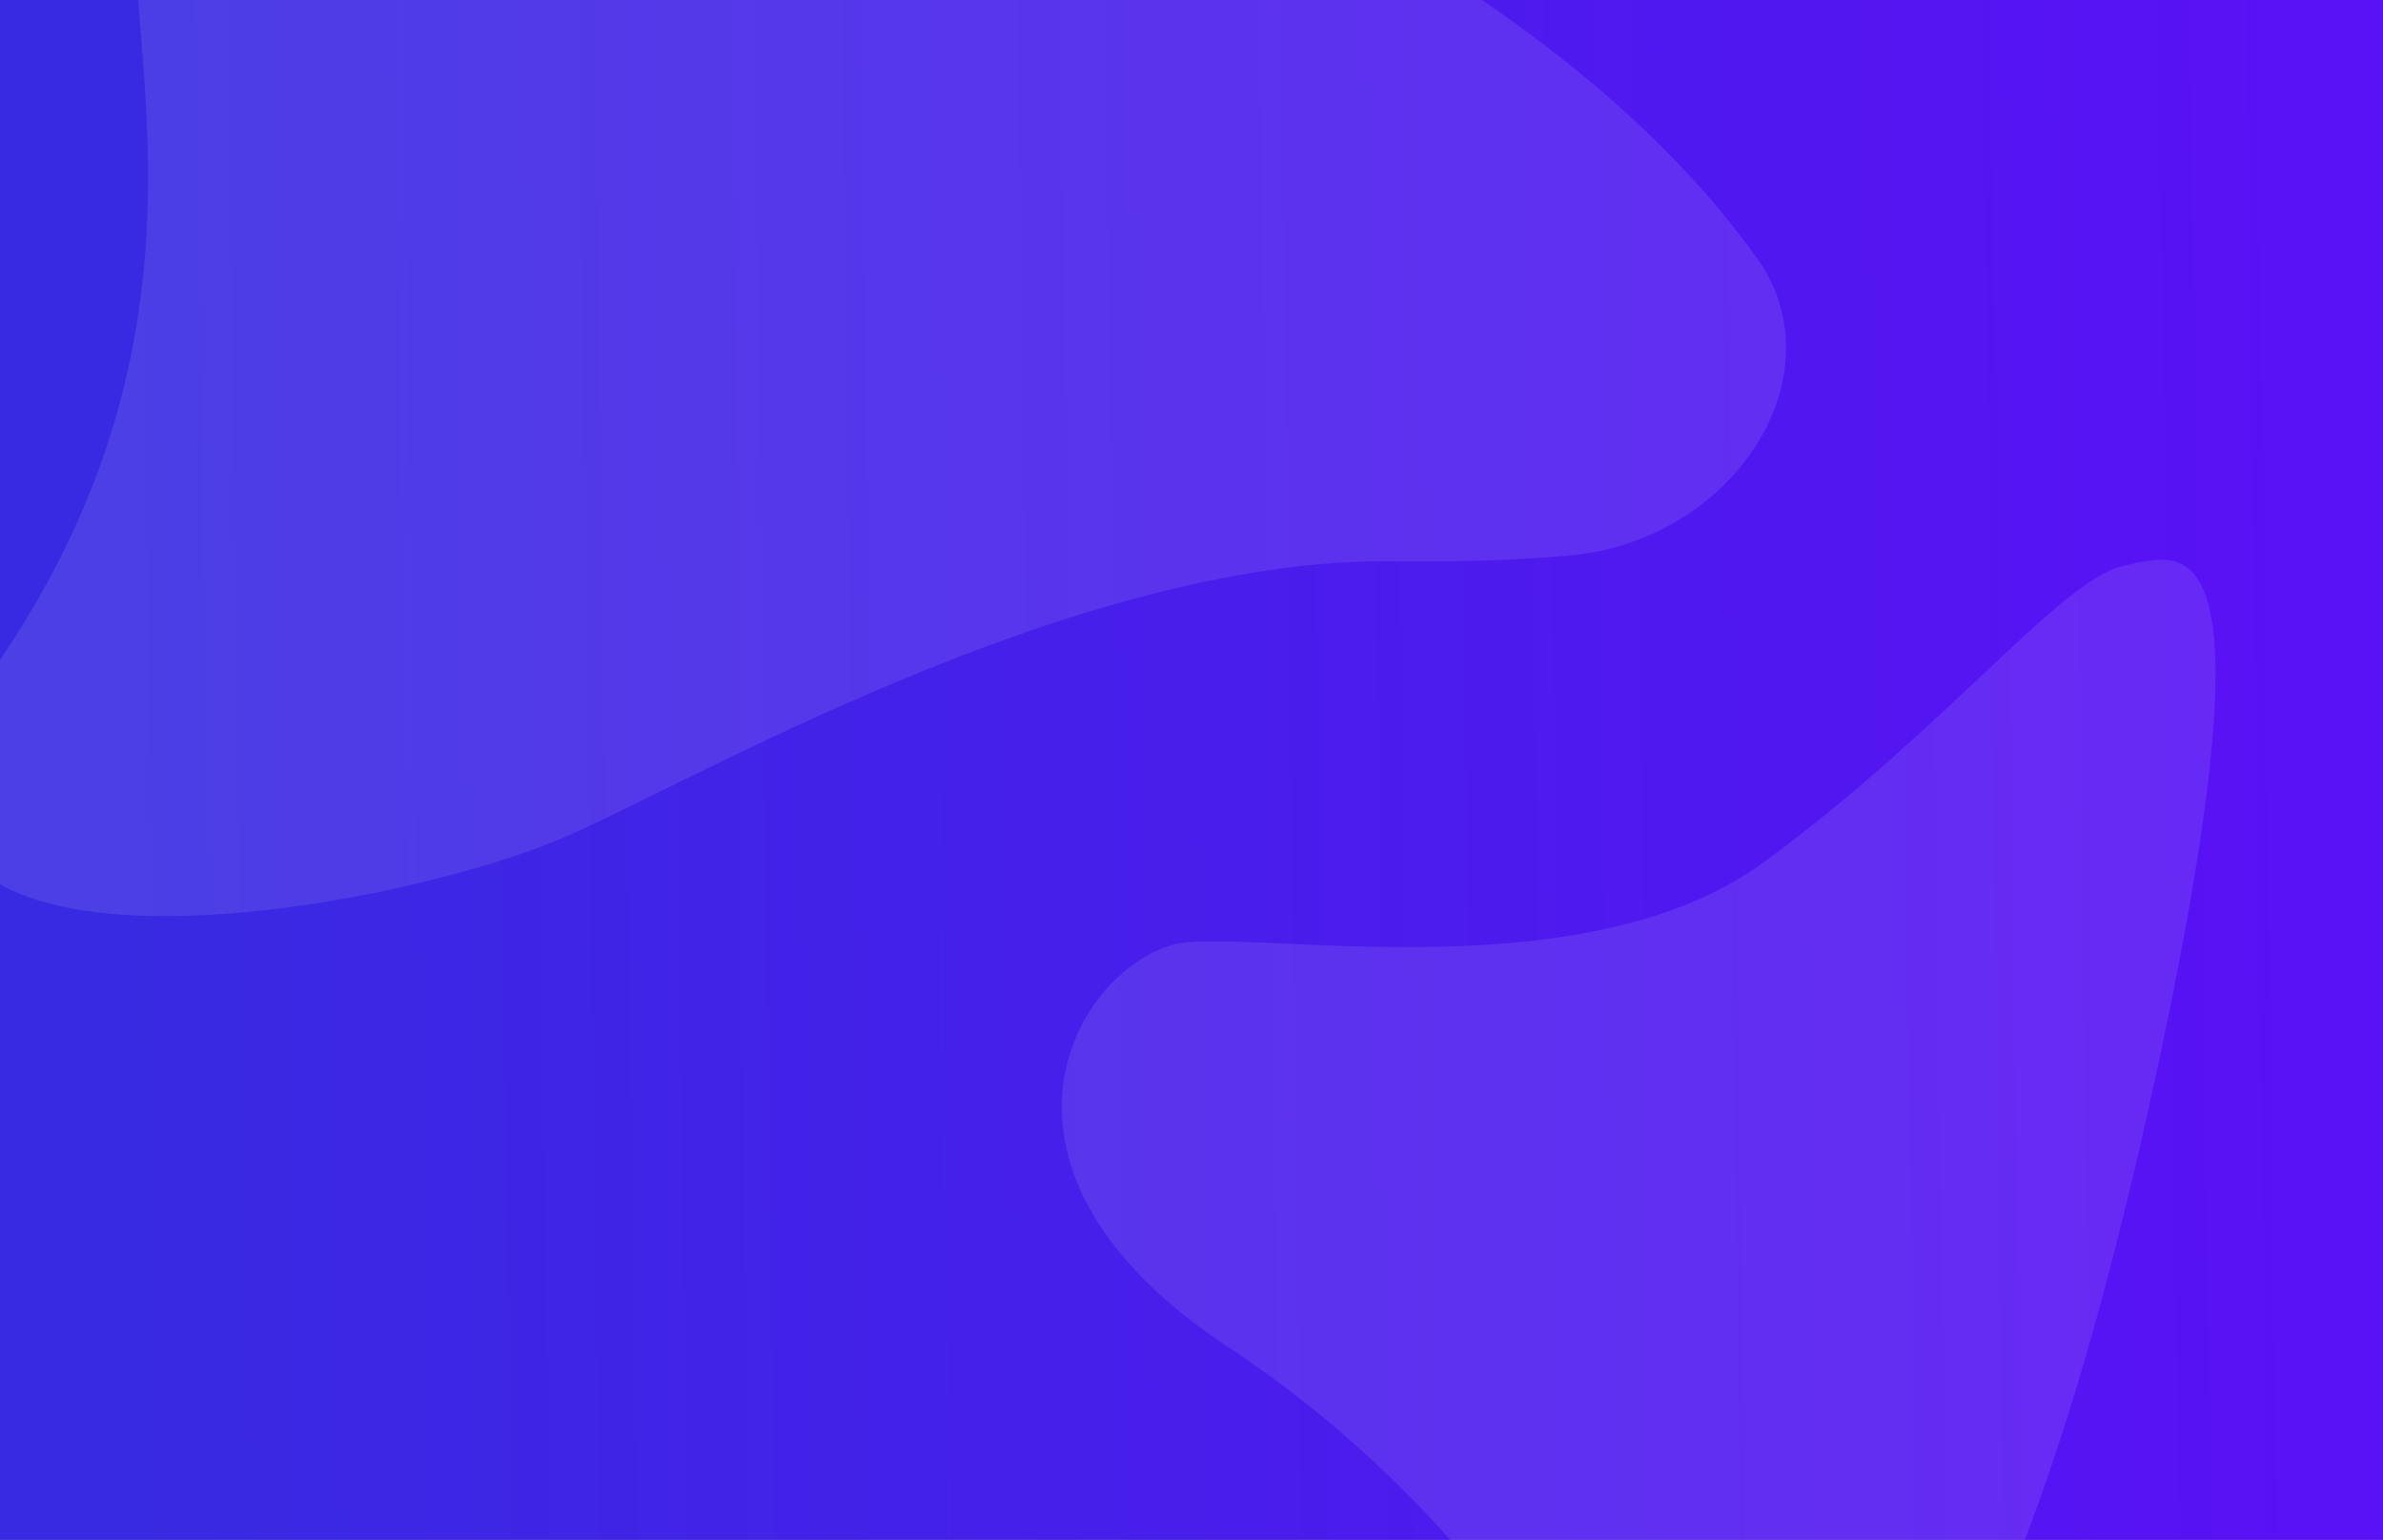 <?xml version="1.0" encoding="utf-8"?>
<!-- Generator: Adobe Illustrator 21.0.0, SVG Export Plug-In . SVG Version: 6.00 Build 0)  -->
<svg version="1.1" id="Layer_3" xmlns="http://www.w3.org/2000/svg" xmlns:xlink="http://www.w3.org/1999/xlink" x="0px" y="0px"
	 viewBox="0 0 1345.7 869.8" style="enable-background:new 0 0 1345.7 869.8;" xml:space="preserve">
<rect x="0" y="0" width="1345.7" height="869.8" fill="#808080" stroke="none"/>
<style type="text/css">
	.st0{fill:url(#SVGID_1_);}
	.st1{fill:#FFFFFF;fill-opacity:0.1;}
</style>
<title>11</title>
<linearGradient id="SVGID_1_" gradientUnits="userSpaceOnUse" x1="1419.33" y1="8841.469" x2="1471.516" y2="7812.649" gradientTransform="matrix(8.000000e-02 1.38 -1.2 7.000000e-02 10556.291 -2142.68)">
	<stop  offset="0" style="stop-color:#382ae2"/>
	<stop  offset="1" style="stop-color:#5911f5"/>
</linearGradient>
<path class="st0" d="M0,869.8V0h1345.7v869.8H0z"/>
<path class="st1" d="M993.6,147.7c44.6,66.6-15.8,158.4-108.3,166.2c-26.6,2.3-58.8,3.6-97.4,3.1
	c-184.4-2.5-407.6,131.2-474.9,158.3c-120.2,48.3-445,95.9-310.7-106C178.1,105.4-8.8-94.4,134.2-148.8
	c123.3-46.9,329.9-13.3,426.7,15.9c90,27.2,317.9,120.3,430.9,278.2C992.5,146.1,993,146.9,993.6,147.7z"/>
<path class="st1" d="M907.8,998.2c0,0-63.2-137.7-214.1-237.2s-88.4-211-31.6-227.3c38-10.9,229.6,29.7,333.8-46.6
	s167.9-160.1,203.7-167.6c34.8-7.3,87.7-30.1,15.5,298.6c-72.2,328.8-144.8,395.2-177.4,419.4
	C1016.6,1053.2,961.8,1075.6,907.8,998.2z"/>
</svg>
